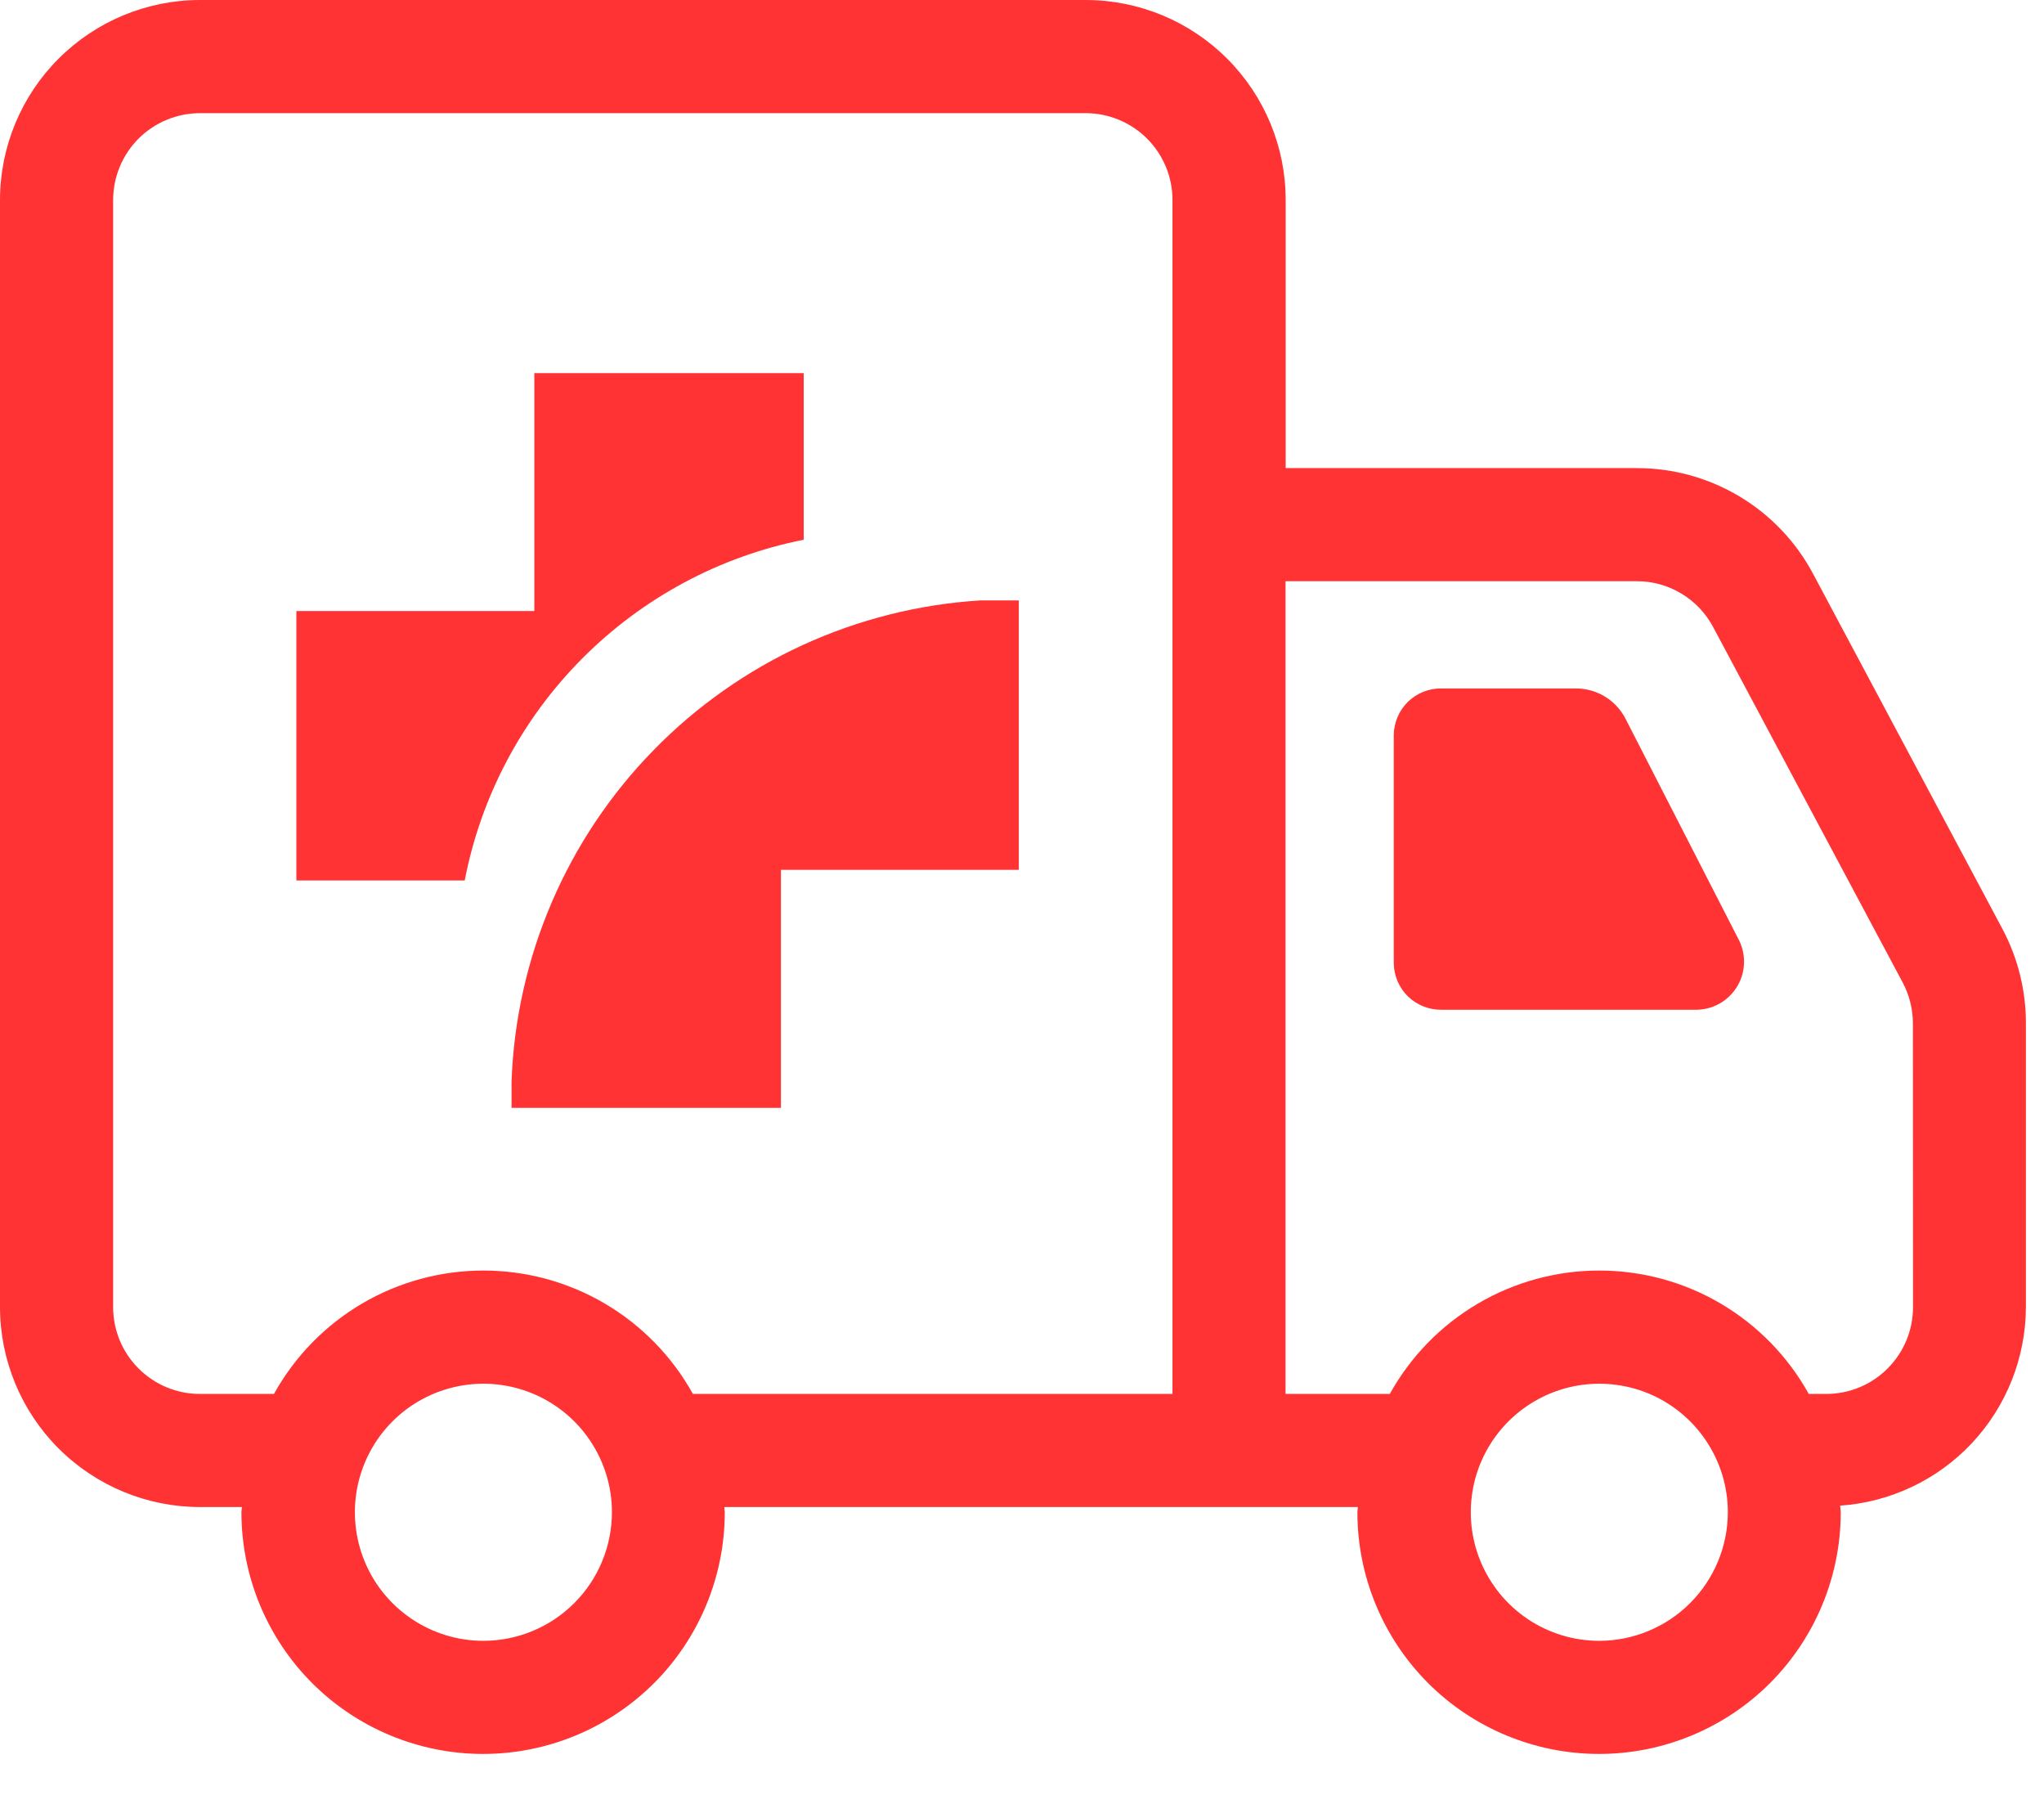 <svg width="34" height="30" viewBox="0 0 34 30" fill="none" xmlns="http://www.w3.org/2000/svg">
<g clip-path="url(#clip0)">
<path d="M33.312 15.455L30.16 9.545C29.877 9.013 29.455 8.568 28.938 8.258C28.421 7.948 27.83 7.784 27.227 7.785H21.386V3.325C21.386 2.443 21.035 1.598 20.412 0.975C19.789 0.351 18.944 0.001 18.062 0H3.324C2.443 0.001 1.598 0.352 0.975 0.975C0.352 1.598 0.001 2.443 0 3.324V21.74C0.001 22.621 0.352 23.466 0.975 24.089C1.598 24.712 2.443 25.062 3.324 25.063H4.024C4.024 25.092 4.016 25.119 4.016 25.149C4.016 26.215 4.44 27.238 5.193 27.992C5.947 28.745 6.97 29.169 8.036 29.169C9.102 29.169 10.125 28.745 10.879 27.992C11.633 27.238 12.056 26.215 12.056 25.149C12.056 25.12 12.048 25.093 12.048 25.063H22.587C22.587 25.092 22.579 25.119 22.579 25.149C22.579 26.215 23.003 27.238 23.756 27.992C24.51 28.745 25.533 29.169 26.599 29.169C27.665 29.169 28.688 28.745 29.442 27.992C30.195 27.238 30.619 26.215 30.619 25.149C30.619 25.111 30.61 25.077 30.609 25.04C31.446 24.982 32.23 24.61 32.803 23.998C33.376 23.385 33.696 22.579 33.699 21.74V17.02C33.7 16.474 33.567 15.937 33.312 15.455V15.455ZM8.04 27.288C7.617 27.288 7.204 27.162 6.853 26.927C6.501 26.692 6.227 26.358 6.066 25.968C5.904 25.577 5.862 25.147 5.944 24.733C6.027 24.318 6.23 23.937 6.529 23.638C6.828 23.339 7.209 23.136 7.624 23.053C8.038 22.971 8.468 23.013 8.859 23.175C9.249 23.336 9.583 23.61 9.818 23.962C10.053 24.313 10.179 24.726 10.179 25.149C10.178 25.716 9.953 26.26 9.552 26.661C9.151 27.062 8.607 27.288 8.04 27.288V27.288ZM19.503 23.182H11.526C11.181 22.56 10.676 22.042 10.064 21.681C9.451 21.32 8.753 21.13 8.041 21.13C7.33 21.13 6.632 21.32 6.019 21.681C5.407 22.042 4.902 22.56 4.557 23.182H3.324C2.942 23.182 2.575 23.03 2.305 22.759C2.034 22.489 1.882 22.122 1.882 21.74V3.324C1.883 2.942 2.035 2.575 2.305 2.305C2.575 2.035 2.942 1.883 3.324 1.882H18.061C18.443 1.883 18.81 2.035 19.08 2.305C19.35 2.575 19.503 2.942 19.503 3.324V23.181V23.182ZM26.603 27.288C26.18 27.288 25.767 27.163 25.415 26.928C25.064 26.693 24.79 26.359 24.628 25.968C24.466 25.578 24.424 25.148 24.506 24.733C24.588 24.319 24.792 23.938 25.091 23.639C25.39 23.34 25.771 23.136 26.185 23.053C26.6 22.971 27.03 23.013 27.421 23.174C27.811 23.336 28.145 23.61 28.38 23.962C28.615 24.313 28.741 24.726 28.741 25.149C28.74 25.716 28.514 26.26 28.113 26.661C27.712 27.062 27.167 27.288 26.6 27.288H26.603ZM31.821 21.74C31.821 22.122 31.669 22.489 31.398 22.759C31.128 23.03 30.761 23.182 30.379 23.182H30.087C29.742 22.56 29.237 22.042 28.625 21.681C28.012 21.32 27.314 21.13 26.602 21.13C25.891 21.13 25.193 21.32 24.581 21.681C23.968 22.042 23.463 22.56 23.118 23.182H21.384V9.666H27.225C27.486 9.665 27.743 9.736 27.967 9.871C28.191 10.005 28.374 10.198 28.497 10.429L31.65 16.341C31.761 16.55 31.819 16.783 31.819 17.019L31.821 21.74Z" fill="#FF3333"/>
<path d="M13.369 8.976V6.205H8.888V10.162H4.93V14.643H7.73C8 13.245 8.681 11.959 9.686 10.95C10.69 9.941 11.972 9.253 13.369 8.976V8.976Z" fill="#FF3333"/>
<path d="M8.509 17.985V18.424H12.99V14.466H16.947V9.985H16.309C14.248 10.113 12.308 11.002 10.866 12.481C9.424 13.959 8.584 15.921 8.509 17.985V17.985Z" fill="#FF3333"/>
<path d="M27.037 11.949C26.958 11.798 26.84 11.671 26.694 11.583C26.548 11.495 26.381 11.449 26.211 11.449H23.976C23.769 11.447 23.569 11.527 23.42 11.671C23.272 11.816 23.187 12.014 23.184 12.221V16.021C23.187 16.228 23.272 16.426 23.42 16.571C23.569 16.715 23.769 16.795 23.976 16.793H28.203C28.339 16.794 28.473 16.761 28.593 16.696C28.712 16.631 28.813 16.536 28.886 16.422C28.959 16.306 29.002 16.175 29.009 16.039C29.017 15.903 28.99 15.768 28.931 15.645L27.037 11.949Z" fill="#FF3333"/>
</g>
<defs>
<clipPath id="clip0">
<rect width="33.703" height="29.17" fill="white"/>
</clipPath>
</defs>
</svg>
